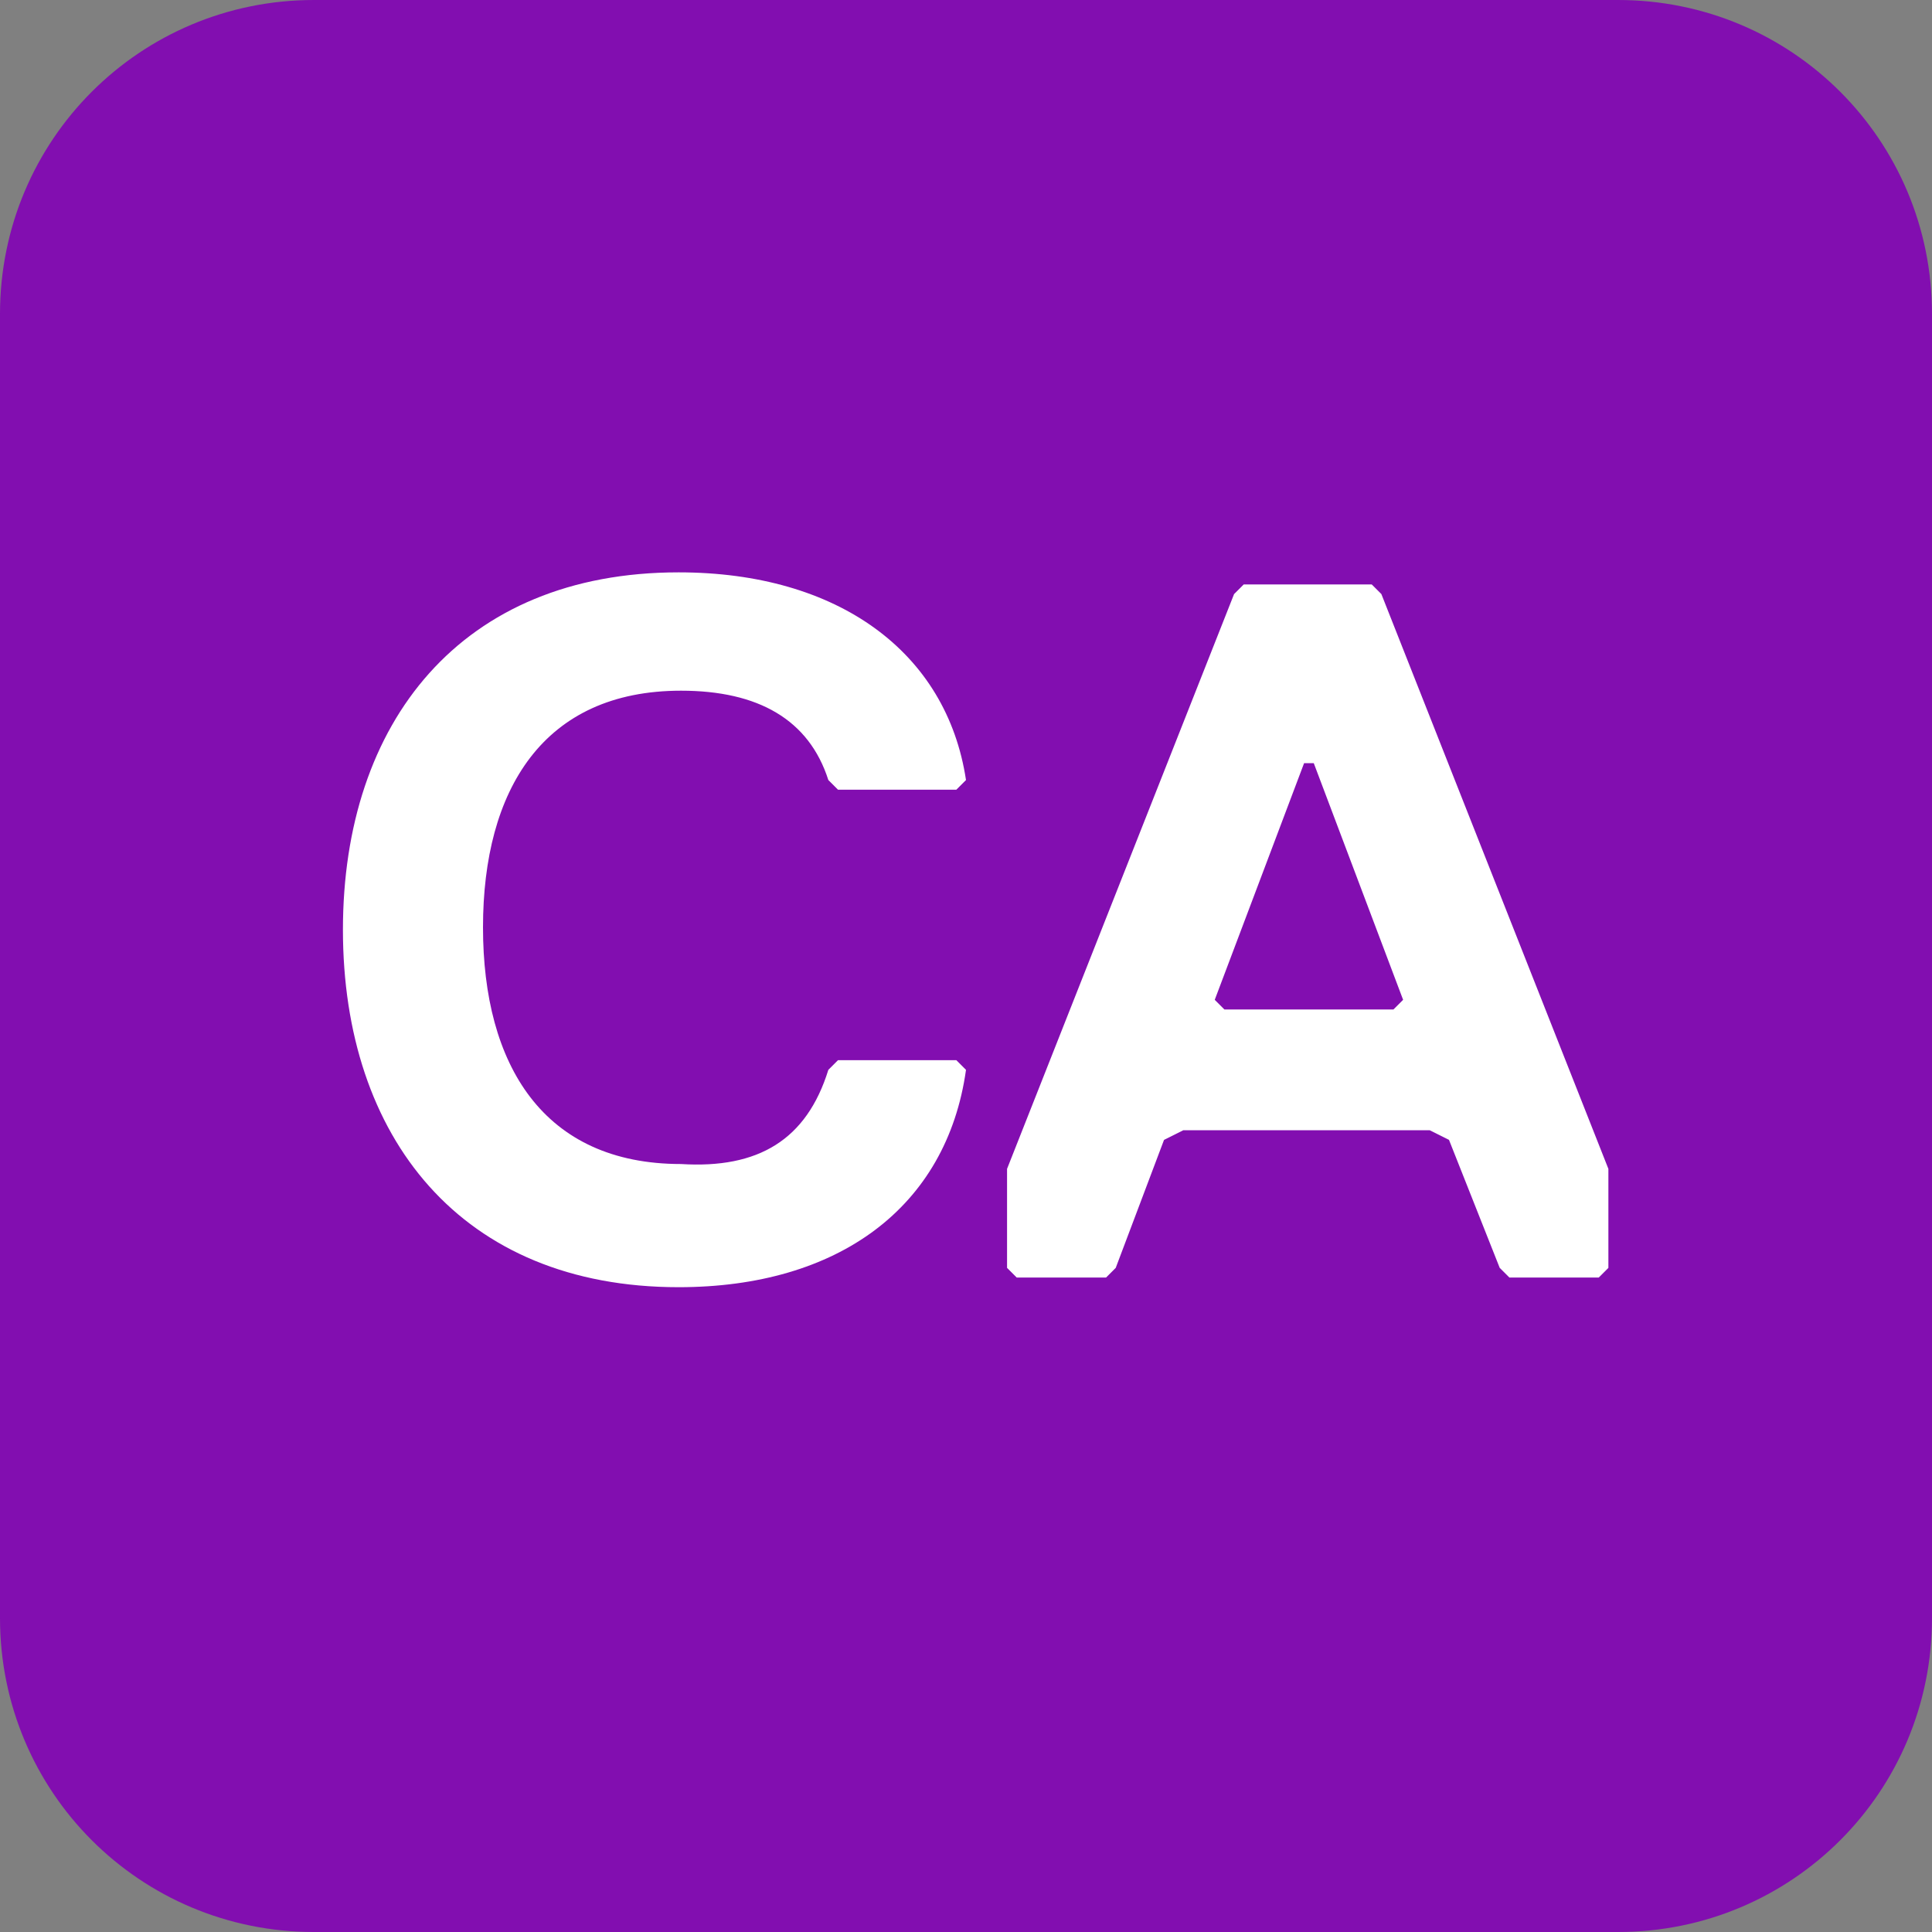 <?xml version="1.0" encoding="utf-8"?>
<!-- Generator: Adobe Illustrator 28.3.0, SVG Export Plug-In . SVG Version: 6.00 Build 0)  -->
<svg version="1.1" id="_x36_" xmlns="http://www.w3.org/2000/svg" xmlns:xlink="http://www.w3.org/1999/xlink" x="0px" y="0px"
	 viewBox="0 0 80 80" style="enable-background:new 0 0 80 80;" xml:space="preserve">
<rect x="0" y="0" width="80" height="80" fill="#808080" stroke="none"/>
<style type="text/css">
	.st0{fill:#820EB0;}
	.st1{fill:#FFFFFF;}
	.st2{fill:#7496F2;}
	.st3{fill:#777F8A;}
	.st4{fill:#E48300;}
	.st5{fill:#B81511;}
	.st6{fill:none;stroke:#052D59;stroke-width:1.5;stroke-linecap:round;stroke-miterlimit:10;}
	.st7{fill:#052D59;}
	.st8{display:none;fill:none;stroke:#052D59;stroke-width:1.5;stroke-linecap:round;stroke-linejoin:round;stroke-miterlimit:10;}
	.st9{fill:none;stroke:#052D59;stroke-width:1.5;stroke-linecap:round;stroke-linejoin:round;stroke-miterlimit:10;}
</style>
<g>
	<path class="st0" d="M67,80H13C5.8,80,0,74.2,0,67V13C0,5.8,5.8,0,13,0h54c7.2,0,13,5.8,13,13v54C80,74.2,74.2,80,67,80z"/>
	<g>
		<path class="st1" d="M34.3,44.3l0.4-0.4h4.9l0.4,0.4c-0.8,5.7-5.3,9-11.9,9c-9,0-13.9-6.2-13.9-14.8c0-8.6,4.9-14.8,13.9-14.8
			c6.6,0,11.1,3.3,11.9,8.6l-0.4,0.4h-4.9l-0.4-0.4c-0.8-2.5-2.9-3.7-6.1-3.7c-5.7,0-8.2,4.1-8.2,9.8s2.5,9.8,8.2,9.8
			C31.4,48.4,33.4,47.2,34.3,44.3z"/>
		<path class="st1" d="M66.2,52.9h-3.7l-0.4-0.4l-2.1-5.3l-0.8-0.4H49l-0.8,0.4l-2,5.3l-0.4,0.4h-3.7l-0.4-0.4v-4.1l9.4-23.8
			l0.4-0.4h5.3l0.4,0.4l9.4,23.8v4.1L66.2,52.9z M54.4,31.6h-0.4l-3.7,9.8l0.4,0.4h7l0.4-0.4L54.4,31.6z"/>
	</g>
</g>
</svg>
